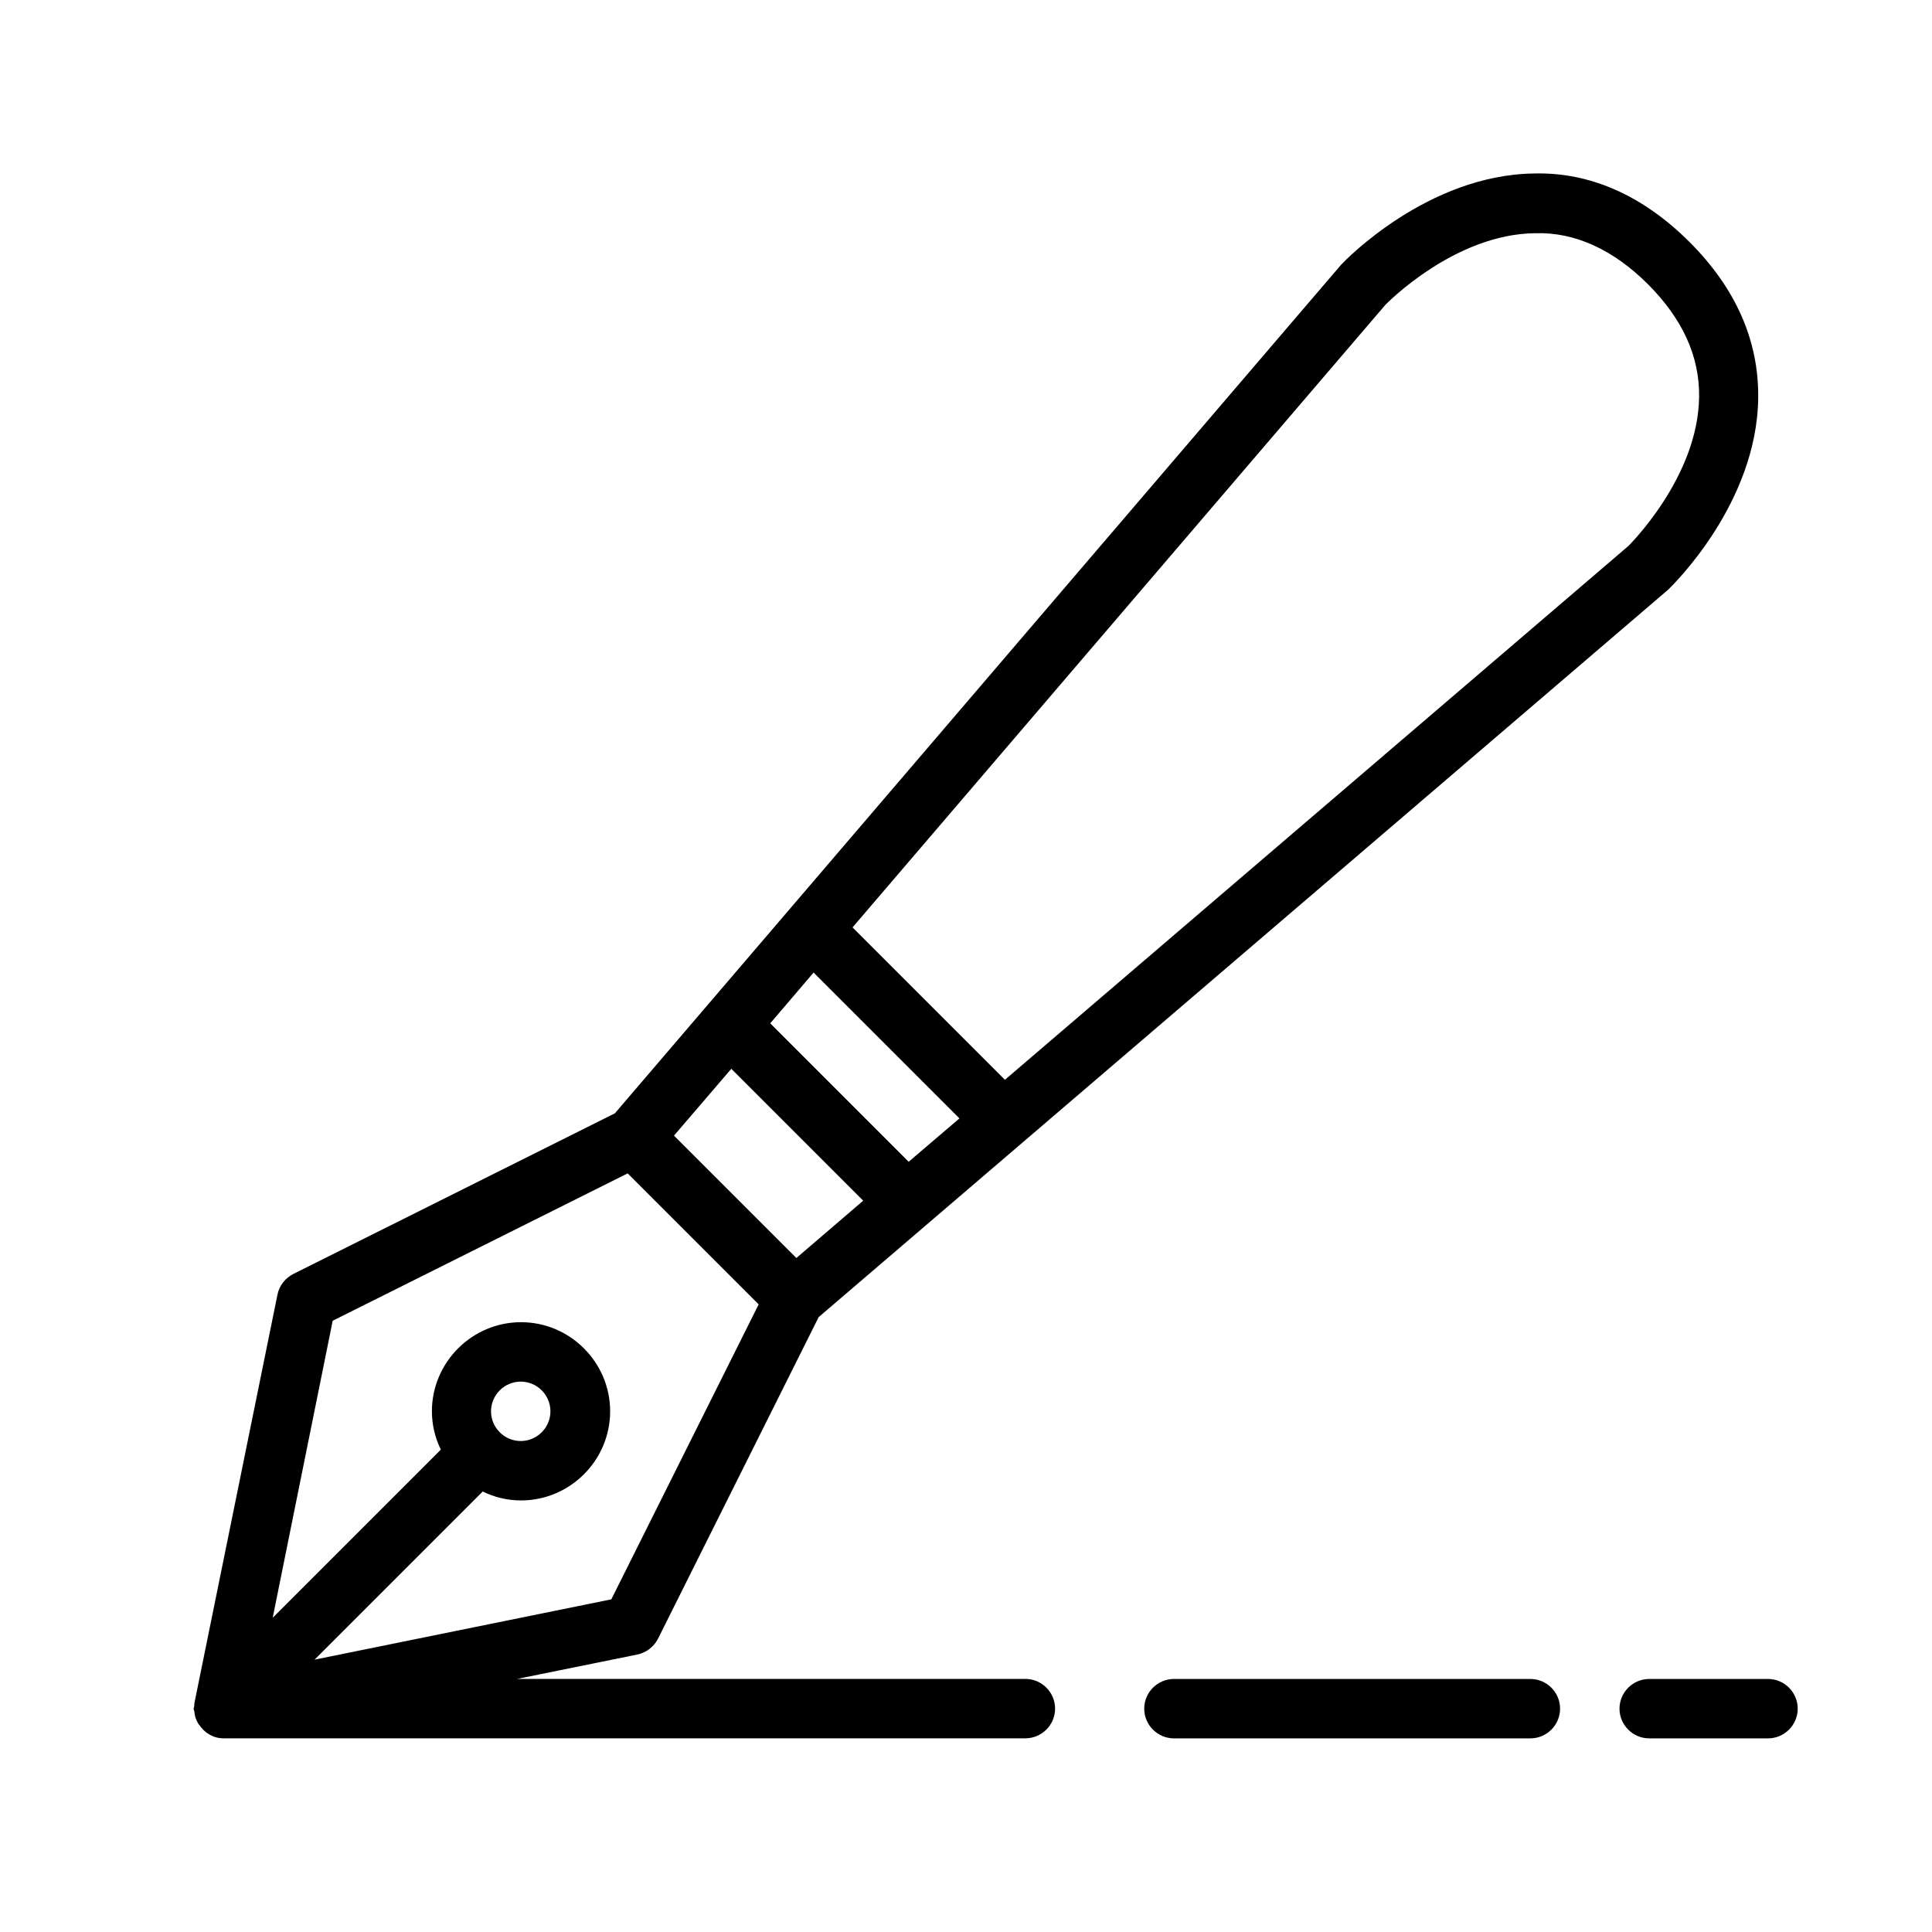 <?xml version="1.0" encoding="UTF-8"?>
<!-- The Best Svg Icon site in the world: iconSvg.co, Visit us! https://iconsvg.co -->
<svg fill="#000000" width="800px" height="800px" version="1.1" viewBox="144 144 512 512" xmlns="http://www.w3.org/2000/svg">
 <path d="m415.74 588.93h-134.69l31.805-6.453c2.363-0.473 4.41-2.047 5.512-4.172l42.586-85.254 225.14-192.79c0.945-0.945 23.539-22.672 23.852-50.852 0.156-15.113-5.902-28.969-18.184-41.25s-26.293-18.578-41.25-18.184c-28.184 0.395-49.91 22.906-51.09 24.168l-192.47 224.9-85.258 42.59c-2.125 1.102-3.699 3.07-4.172 5.512l-21.961 108c-0.078 0.316-0.078 0.629-0.078 0.945 0 0.238-0.16 0.473-0.16 0.711 0 0.234 0.078 0.473 0.156 0.629 0.078 0.551 0.156 1.18 0.316 1.73 0.156 0.473 0.395 0.945 0.629 1.418 0.078 0.156 0.234 0.395 0.395 0.551 1.418 2.125 3.699 3.543 6.379 3.543h212.54c4.328 0 7.871-3.543 7.871-7.871 0-4.332-3.543-7.875-7.871-7.875zm-77.934-161.69 34.953 34.953-17.711 15.191-32.434-32.434zm21.805-25.504 38.652 38.652-13.461 11.492-36.684-36.684zm151.54-176.96c0.156-0.156 18.262-18.812 39.754-18.973 10.547-0.316 20.703 4.41 29.836 13.539 9.133 9.133 13.699 19.129 13.539 29.836-0.234 21.41-18.734 39.438-18.656 39.438l-165.31 141.54-40.383-40.383zm-278.98 269.23 78.168-39.047 34.715 34.715-39.047 78.168-78.641 15.98 44.477-44.477s0-0.078 0.078-0.078c3.07 1.496 6.453 2.363 10.156 2.363 12.988 0 23.617-10.629 23.617-23.617s-10.629-23.617-23.617-23.617-23.617 10.629-23.617 23.617c0 3.621 0.867 7.086 2.363 10.156 0 0-0.078 0-0.078 0.078l-44.477 44.477zm41.957 24.008c0-4.328 3.543-7.871 7.871-7.871s7.871 3.543 7.871 7.871-3.543 7.871-7.871 7.871-7.871-3.543-7.871-7.871zm283.31 78.801c0 4.328-3.543 7.871-7.871 7.871h-94.465c-4.328 0-7.871-3.543-7.871-7.871s3.543-7.871 7.871-7.871h94.465c4.332-0.004 7.871 3.539 7.871 7.871zm62.977 0c0 4.328-3.543 7.871-7.871 7.871h-31.488c-4.328 0-7.871-3.543-7.871-7.871s3.543-7.871 7.871-7.871h31.488c4.328-0.004 7.871 3.539 7.871 7.871z"/>
</svg>